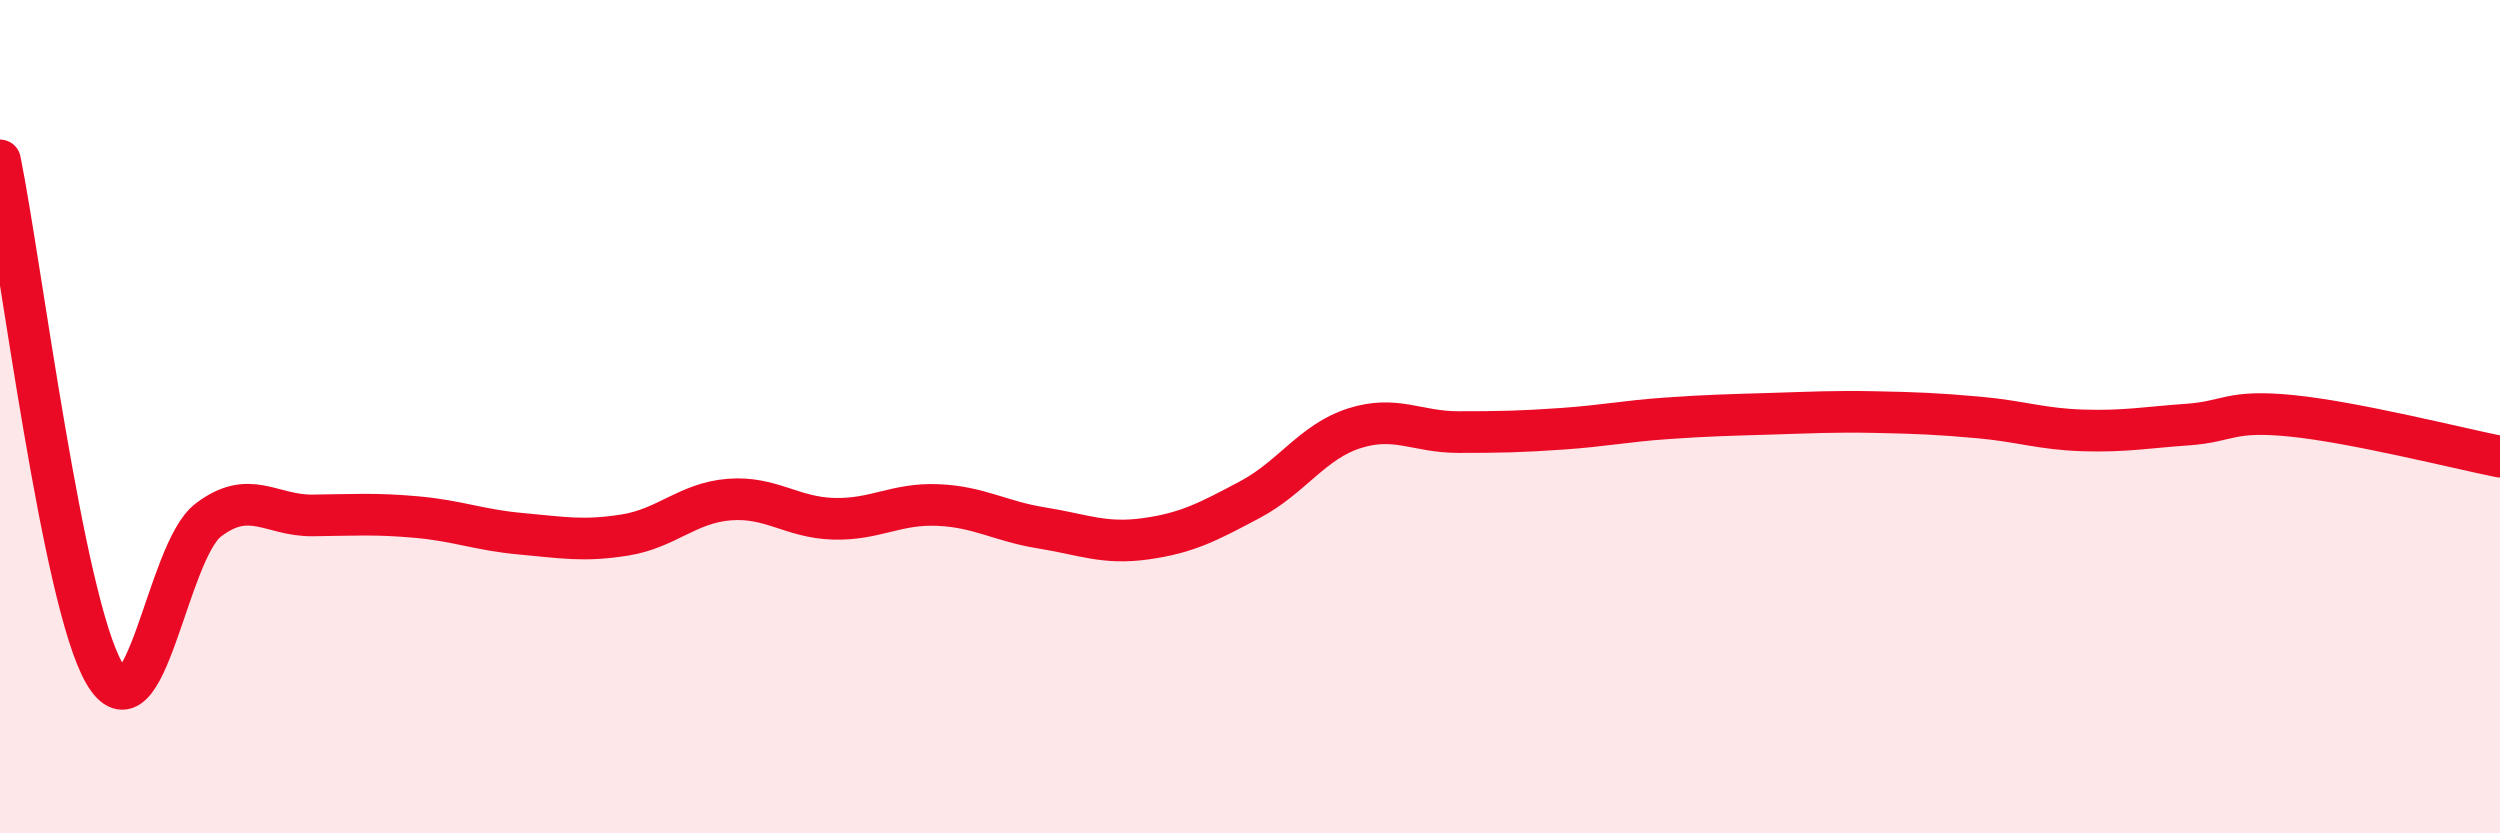 
    <svg width="60" height="20" viewBox="0 0 60 20" xmlns="http://www.w3.org/2000/svg">
      <path
        d="M 0,3.85 C 0.5,6.31 1.5,14.42 2.5,16.15 C 3.5,17.88 4,13.24 5,12.48 C 6,11.72 6.5,12.38 7.5,12.37 C 8.5,12.36 9,12.32 10,12.41 C 11,12.5 11.5,12.72 12.5,12.81 C 13.5,12.9 14,13 15,12.84 C 16,12.68 16.5,12.07 17.5,11.99 C 18.5,11.91 19,12.42 20,12.45 C 21,12.48 21.5,12.08 22.5,12.12 C 23.5,12.16 24,12.51 25,12.67 C 26,12.83 26.5,13.07 27.5,12.93 C 28.5,12.79 29,12.52 30,11.99 C 31,11.46 31.5,10.6 32.5,10.28 C 33.5,9.96 34,10.37 35,10.37 C 36,10.37 36.5,10.36 37.5,10.29 C 38.5,10.22 39,10.11 40,10.04 C 41,9.97 41.5,9.96 42.5,9.93 C 43.5,9.9 44,9.87 45,9.89 C 46,9.91 46.5,9.93 47.5,10.02 C 48.5,10.11 49,10.3 50,10.33 C 51,10.36 51.5,10.26 52.5,10.19 C 53.5,10.12 53.5,9.83 55,9.98 C 56.5,10.13 59,10.76 60,10.96L60 20L0 20Z"
        fill="#EB0A25"
        opacity="0.1"
        stroke-linecap="round"
        stroke-linejoin="round"
      />
      <path
        d="M 0,3.85 C 0.5,6.31 1.5,14.42 2.5,16.15 C 3.5,17.88 4,13.24 5,12.48 C 6,11.72 6.5,12.38 7.5,12.37 C 8.5,12.36 9,12.32 10,12.41 C 11,12.5 11.5,12.72 12.5,12.81 C 13.5,12.9 14,13 15,12.84 C 16,12.68 16.5,12.07 17.5,11.99 C 18.5,11.91 19,12.42 20,12.45 C 21,12.48 21.5,12.08 22.5,12.12 C 23.5,12.16 24,12.51 25,12.67 C 26,12.83 26.5,13.07 27.5,12.93 C 28.5,12.79 29,12.52 30,11.99 C 31,11.46 31.5,10.6 32.5,10.28 C 33.5,9.96 34,10.37 35,10.37 C 36,10.37 36.5,10.36 37.5,10.29 C 38.5,10.22 39,10.11 40,10.04 C 41,9.97 41.5,9.96 42.5,9.93 C 43.5,9.9 44,9.87 45,9.89 C 46,9.91 46.5,9.93 47.5,10.02 C 48.5,10.11 49,10.3 50,10.33 C 51,10.36 51.5,10.26 52.5,10.19 C 53.5,10.12 53.5,9.83 55,9.98 C 56.5,10.13 59,10.76 60,10.96"
        stroke="#EB0A25"
        stroke-width="1"
        fill="none"
        stroke-linecap="round"
        stroke-linejoin="round"
      />
    </svg>
  